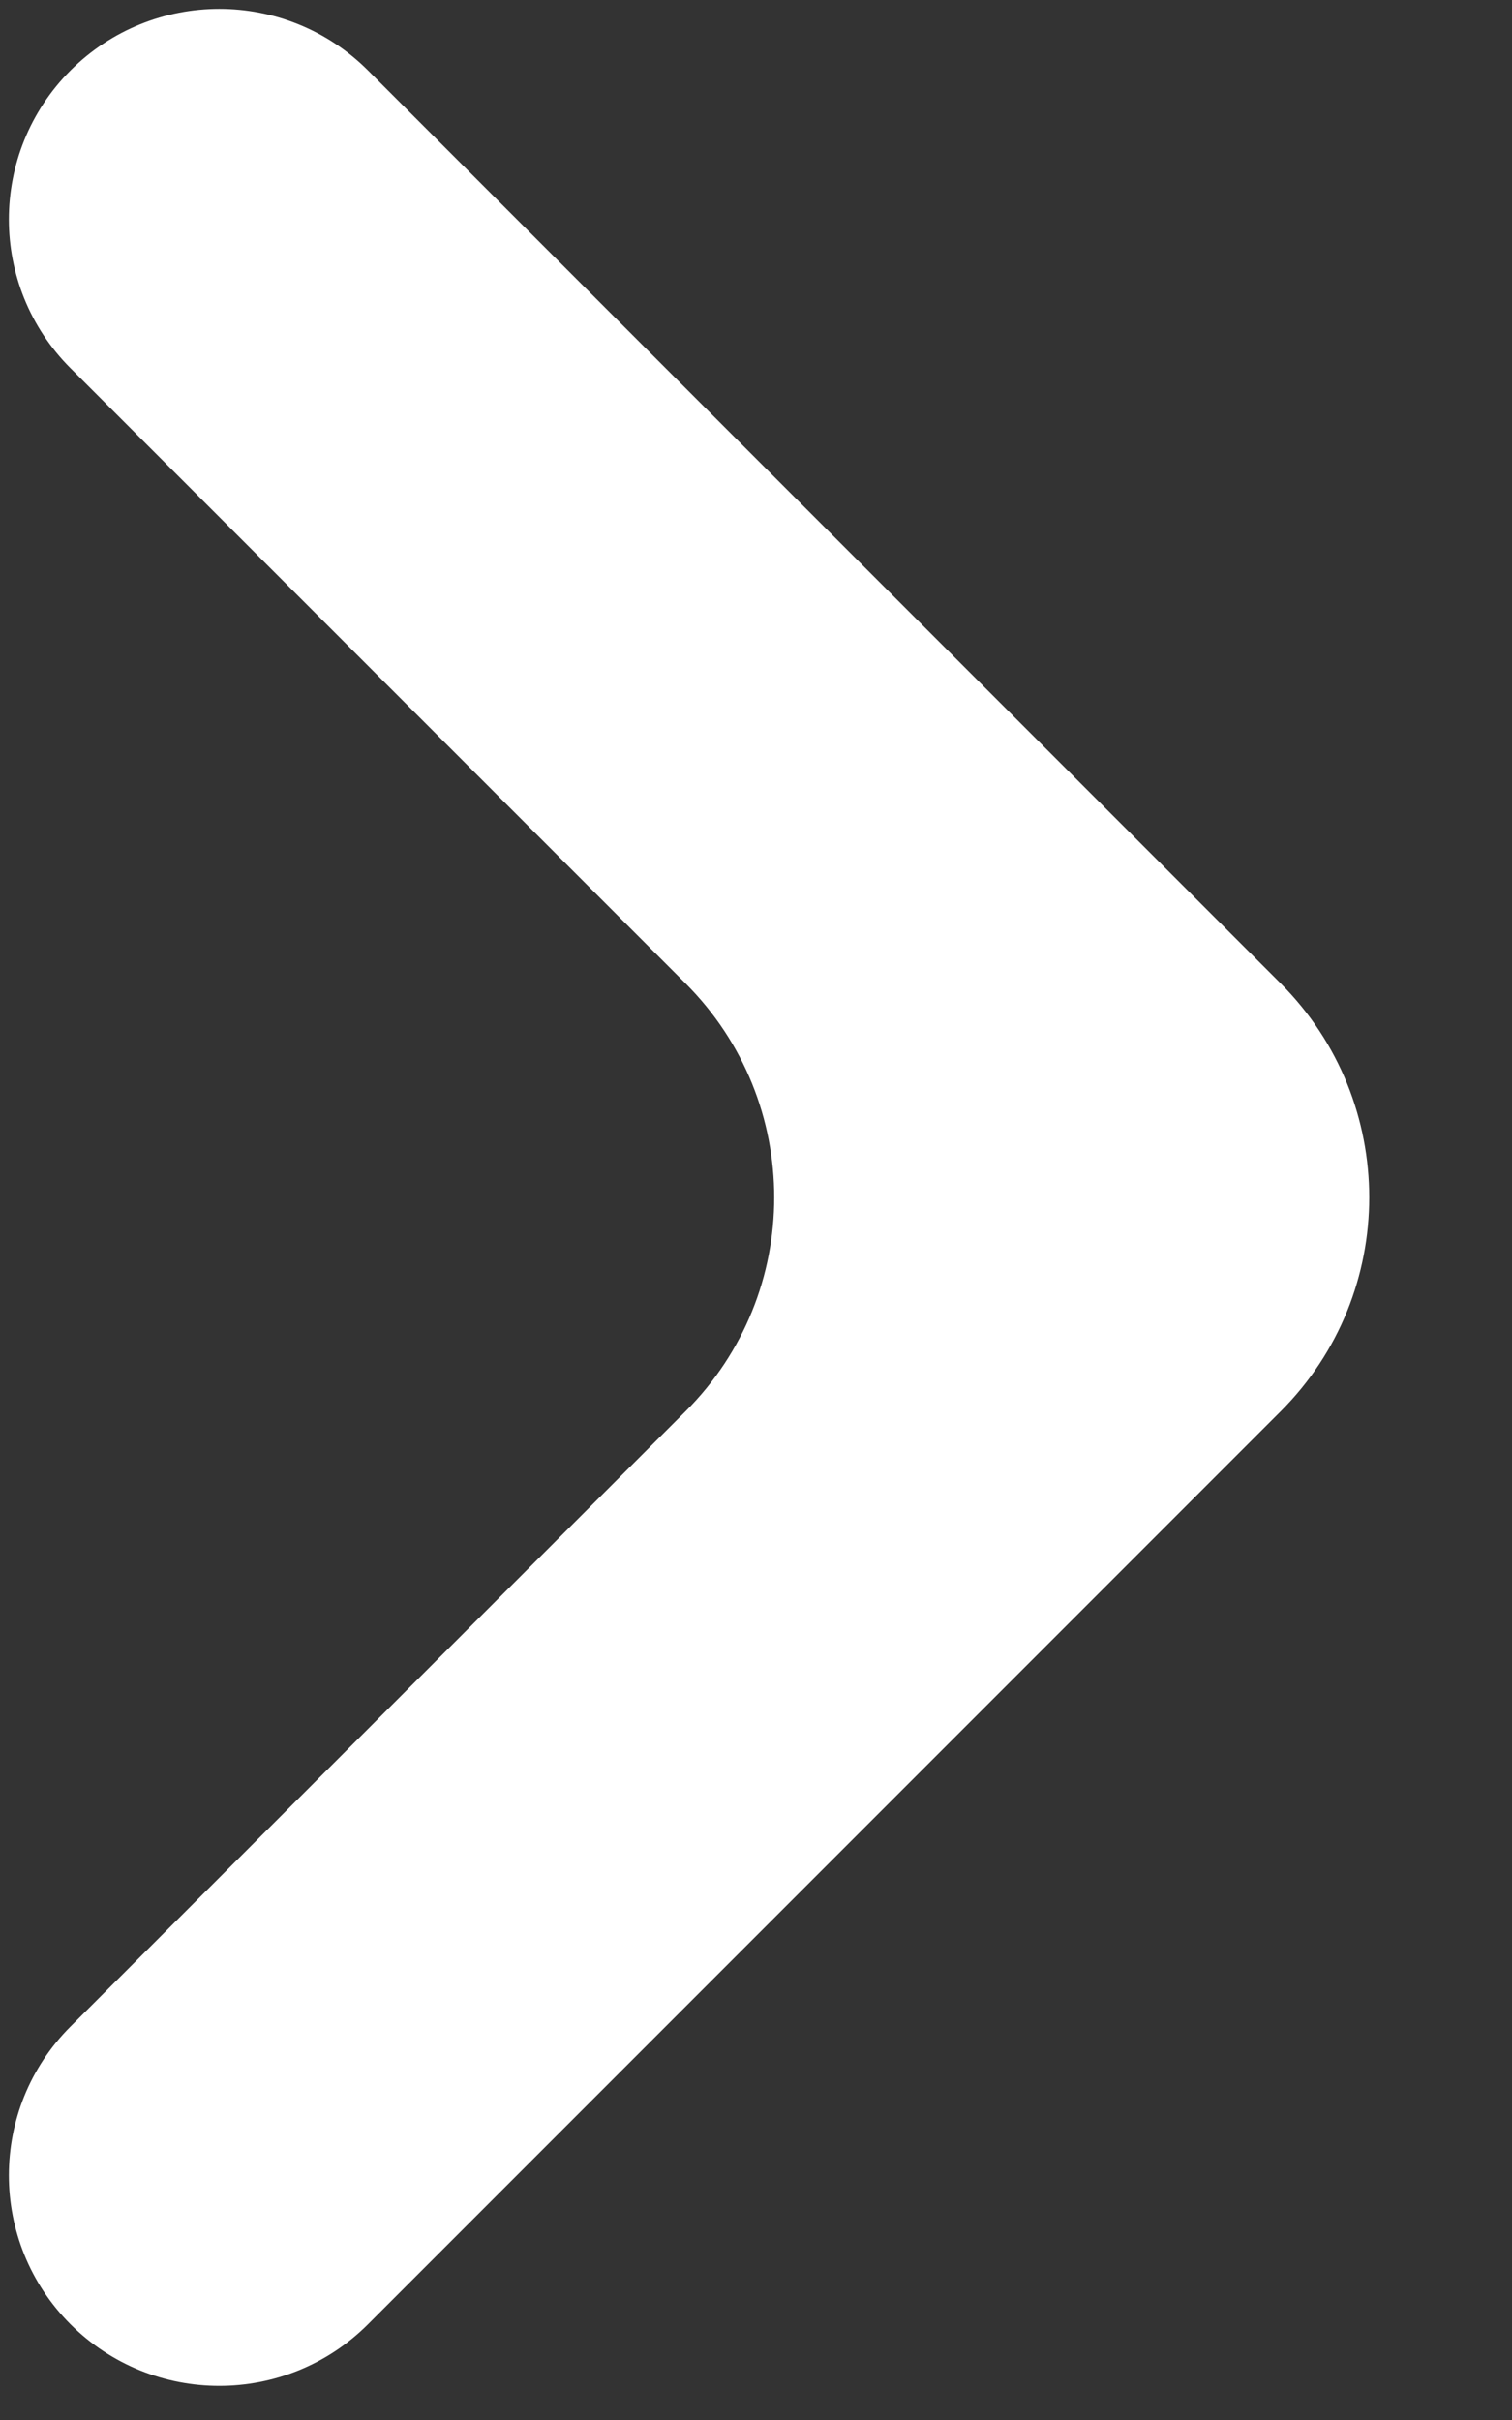 <?xml version="1.0" encoding="UTF-8"?>
<svg width="10px" height="16px" viewBox="0 0 10 16" version="1.1" xmlns="http://www.w3.org/2000/svg" xmlns:xlink="http://www.w3.org/1999/xlink">
    <rect x="0" y="0" width="10" height="16" fill="#333333" stroke="none"/>
    <title>Shape</title>
    <g id="Symbols" stroke="none" stroke-width="1" fill="none" fill-rule="evenodd">
        <g id="Footer" transform="translate(-1573, -223)" fill="#FFFFFF" fill-rule="nonzero">
            <g id="Group-39" transform="translate(1267, 91)">
                <g id="Rectangle-6" transform="translate(306, 132)">
                    <path d="M4.534,6.502 L0.466,2.434 C-0.077,1.891 -0.077,1.01 0.466,0.466 C1.01,-0.077 1.891,-0.077 2.434,0.466 L8.47,6.502 C9.251,7.284 9.251,8.55 8.47,9.331 L2.434,15.367 C1.891,15.91 1.01,15.91 0.466,15.367 C-0.077,14.823 -0.077,13.942 0.466,13.399 L4.534,9.331 C5.316,8.55 5.316,7.284 4.534,6.502 Z" id="Shape"></path>
                </g>
            </g>
        </g>
    </g>
</svg>